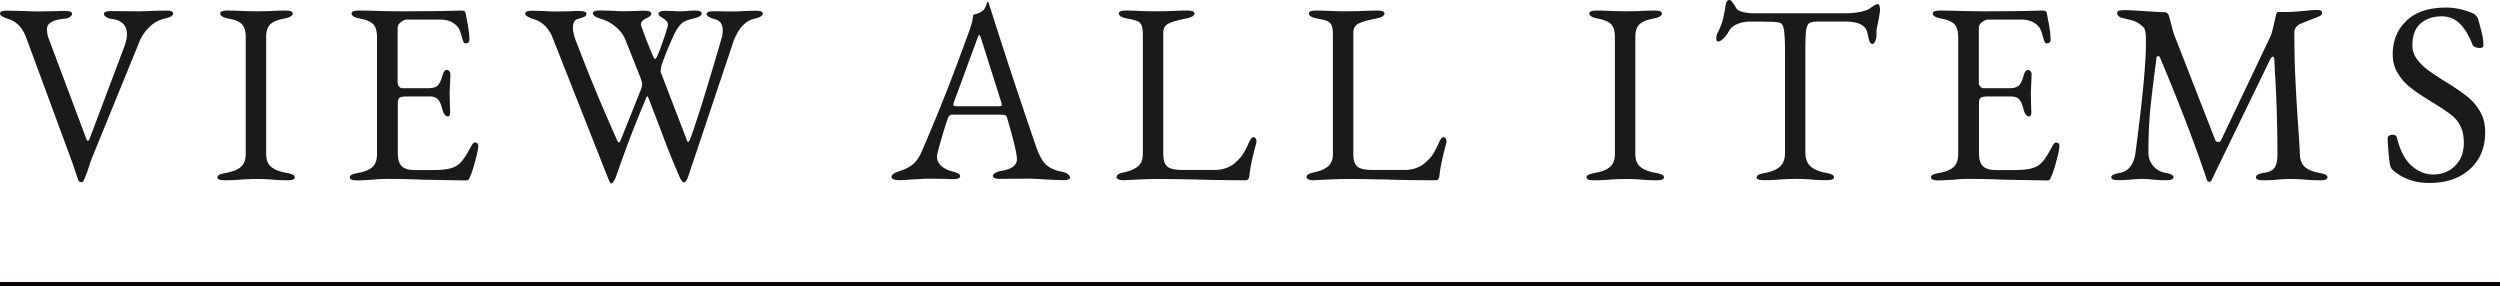 <svg data-name="レイヤー 2" xmlns="http://www.w3.org/2000/svg" viewBox="0 0 293.61 33.62"><g fill="#191a19"><path d="M9.21 21.18c-.06-.14-.27-.76-.63-1.85L3.09 4.45C2.65 3.26 1.95 2.52.99 2.24.65 2.12.4 2.01.24 1.91.08 1.81 0 1.7 0 1.58c0-.22.29-.33.87-.33l1.47.03c.92.04 1.65.06 2.19.06l2.04-.03c.28-.02.62-.03 1.02-.03.58 0 .87.11.87.33 0 .14-.09.27-.26.39s-.42.19-.73.21c-1.3.14-1.95.54-1.95 1.18 0 .38.05.72.15 1 .1.28.16.44.18.49l4.32 11.51c.04.1.09.15.15.15s.12-.06.18-.18l4.11-10.91c.2-.53.3-1 .3-1.42 0-.55-.16-.96-.47-1.26-.31-.29-.73-.47-1.24-.53-.3-.04-.54-.12-.72-.23-.18-.11-.27-.24-.27-.38 0-.22.29-.33.87-.33l2.97.03c.48 0 1.16-.02 2.04-.06l1.38-.03c.58 0 .87.11.87.33 0 .26-.33.46-.99.61-.68.16-1.28.49-1.79.98-.51.5-.9 1.05-1.15 1.65l-5.64 13.82-.21.58c-.24.79-.48 1.44-.72 1.97-.06.14-.16.21-.3.21-.16 0-.27-.07-.33-.21zm16.32-.33c0-.14.08-.25.24-.33.16-.08.41-.15.75-.21.8-.14 1.39-.38 1.77-.71.38-.33.57-.84.57-1.53V4.36c0-.71-.15-1.21-.44-1.51-.29-.3-.82-.53-1.57-.67-.66-.12-.99-.32-.99-.61 0-.22.29-.33.87-.33s1.2.02 1.92.06l1.59.03 1.44-.03c.64-.04 1.25-.06 1.83-.06s.87.11.87.33c0 .28-.33.48-.99.61-.78.14-1.33.37-1.65.68-.32.31-.48.81-.48 1.5v13.7c0 .69.19 1.2.58 1.53.39.33.98.57 1.79.71.34.06.59.13.75.21.16.08.24.19.24.33 0 .22-.29.33-.87.33-.74 0-1.38-.03-1.92-.09-.64-.04-1.17-.06-1.59-.06-.5 0-1.11.02-1.83.06-.6.06-1.27.09-2.01.09-.58 0-.87-.11-.87-.33zm15.54 0c0-.14.08-.25.24-.33.16-.08.41-.15.75-.21.78-.14 1.34-.38 1.7-.71.35-.33.52-.85.52-1.56V4.39c0-.71-.15-1.22-.43-1.53-.29-.31-.82-.54-1.57-.68-.66-.12-.99-.32-.99-.61 0-.22.29-.33.87-.33.76 0 1.68.02 2.76.06l2.55.03 4.11-.03 2.55-.06c.34 0 .52.09.54.27.04.16.12.61.26 1.33.13.73.2 1.32.2 1.79 0 .3-.14.46-.42.46-.1 0-.17-.02-.21-.06a.651.651 0 01-.12-.24c-.04-.1-.12-.36-.24-.79-.12-.42-.26-.72-.42-.88-.48-.55-1.15-.82-2.01-.82h-3.93c-.2 0-.43.1-.69.29-.26.19-.39.42-.39.68v6.42c0 .18.05.34.17.47.11.13.23.2.38.2h2.97c.56 0 .95-.1 1.17-.3.22-.2.41-.6.57-1.18.12-.44.3-.67.54-.67.08 0 .17.05.26.14s.14.21.14.35l-.03.79-.06 1.33.03 1.61.03.73c0 .34-.09.51-.27.51-.3 0-.53-.32-.69-.97-.12-.49-.29-.83-.49-1.05-.21-.21-.51-.32-.89-.32h-2.79c-.38 0-.65.05-.8.15-.15.1-.22.31-.22.64v5.82c0 .75.15 1.27.47 1.58.31.3.81.45 1.51.45h2.22c.66 0 1.2-.04 1.64-.12.43-.08.79-.21 1.09-.39.3-.2.57-.48.82-.83s.54-.85.89-1.5c.14-.26.28-.39.42-.39.26 0 .39.14.39.42 0 .26-.11.81-.33 1.65-.22.84-.42 1.46-.6 1.86-.02.04-.05.11-.09.21-.04.1-.09.18-.14.23a.28.28 0 01-.2.08c-.4 0-2.16-.03-5.28-.09-1.38-.06-2.75-.09-4.11-.09-.56 0-1.08.03-1.56.09-1.02.06-1.65.09-1.89.09-.58 0-.87-.11-.87-.33zm30.24-.18L64.83 4.25c-.48-1.05-1.2-1.72-2.16-2-.34-.12-.59-.23-.75-.33-.16-.1-.24-.21-.24-.33 0-.22.29-.33.87-.33l1.26.03c.6.04 1.07.06 1.41.06l1.8-.03c.26-.02.59-.03.99-.03.58 0 .87.11.87.33 0 .14-.07.25-.22.33s-.41.17-.77.27c-.4.1-.6.43-.6 1 0 .26.03.53.1.79s.11.43.14.51c.9 2.34 1.69 4.34 2.37 5.98.68 1.65 1.53 3.62 2.55 5.92.08.2.16.3.24.3s.15-.09.21-.27l2.34-5.85c.12-.3.18-.54.18-.7s-.08-.45-.24-.88l-1.71-4.3c-.24-.61-.63-1.13-1.17-1.58s-1.1-.75-1.68-.91c-.34-.1-.59-.21-.75-.32-.16-.11-.24-.23-.24-.35 0-.22.29-.33.87-.33l1.29.03c.64.04 1.15.06 1.53.06l1.38-.03c.24-.02.55-.03.93-.03.58 0 .87.11.87.33 0 .1-.04.19-.13.27-.09.08-.23.17-.41.27-.46.2-.69.44-.69.73 0 .04.02.12.06.24.14.4.34.95.61 1.65s.51 1.29.73 1.77c.02.04.05.12.1.23.05.11.1.17.17.17s.15-.13.27-.39c.4-.91.8-2.05 1.2-3.42.02-.06.03-.13.03-.21 0-.18-.06-.33-.17-.44-.11-.11-.27-.23-.46-.35-.02-.02-.08-.06-.18-.12a.706.706 0 01-.22-.18.314.314 0 01-.07-.21c0-.22.29-.33.87-.33l.96.03c.12.02.32.03.6.03l.87-.03c.36-.04.66-.06.9-.06.58 0 .87.11.87.33 0 .26-.33.46-.99.61-.6.14-1.02.3-1.26.49-.24.18-.5.5-.78.97-.16.28-.4.81-.73 1.58-.33.77-.61 1.48-.85 2.15-.08.18-.14.39-.18.64-.04.24-.04.42 0 .52l3.09 8.03c.04.08.07.12.09.12.06 0 .14-.1.24-.3.76-2.04 1.98-5.95 3.66-11.73.12-.36.18-.73.18-1.09 0-.71-.3-1.14-.9-1.3-.66-.18-.99-.38-.99-.61s.29-.33.87-.33l2.16.03c.38 0 .89-.02 1.53-.06l1.17-.03c.58 0 .87.11.87.33 0 .26-.33.46-.99.61-1.06.24-1.88 1.13-2.46 2.67l-5.31 15.85c-.04.12-.1.27-.2.44-.09.17-.19.26-.28.26-.08 0-.17-.06-.27-.18s-.18-.25-.24-.39A104.4 104.4 0 0177.5 15l-1.35-3.52c-.06-.12-.1-.18-.12-.18-.04 0-.11.12-.21.36-.68 1.64-1.26 3.06-1.72 4.27-.47 1.21-1.04 2.77-1.7 4.67-.08.24-.18.46-.3.65s-.24.29-.36.29c-.06 0-.2-.28-.42-.85zm33.63.4c-.16-.07-.24-.17-.24-.29 0-.26.33-.5.99-.7.58-.18 1.08-.44 1.5-.77.42-.33.78-.85 1.08-1.56 1.06-2.46 1.98-4.7 2.78-6.71.79-2.01 1.73-4.52 2.83-7.53.22-.63.36-1.21.42-1.76.06-.02.2-.07.43-.14.23-.07.44-.18.65-.32.16-.12.29-.3.38-.54s.15-.4.19-.49c.02-.02.05-.02.08-.01s.05.03.07.04c.04.1.08.21.1.33.03.12.06.23.11.33 1.48 4.71 3.26 10.1 5.34 16.18.38 1.11.8 1.86 1.26 2.26.46.39 1.05.65 1.77.77.32.06.56.16.73.29.17.13.26.27.26.41 0 .2-.29.3-.87.3l-1.62-.06c-1.12-.08-1.97-.12-2.55-.12l-3.15.03c-.58 0-.87-.12-.87-.36 0-.12.09-.24.29-.35.19-.11.42-.19.7-.23 1.22-.2 1.83-.66 1.83-1.36 0-.65-.39-2.28-1.17-4.91-.04-.14-.12-.23-.22-.27-.11-.04-.31-.06-.59-.06h-5.67c-.22 0-.39.18-.51.55-.22.65-.48 1.49-.78 2.53-.3 1.04-.45 1.65-.45 1.83 0 .42.16.79.49 1.09.33.3.74.51 1.24.64.36.1.61.19.77.27.15.08.22.19.22.33 0 .22-.29.33-.87.33-.36 0-.66-.01-.9-.03l-1.83-.03c-.34 0-.72.01-1.12.05-.41.03-.72.04-.92.04-.56.06-1.08.09-1.56.09-.26 0-.47-.04-.63-.11zm12.3-8.59c.12 0 .22 0 .3-.03.08-.02.12-.06.12-.12l-.06-.3-2.34-7.39c-.12-.36-.21-.54-.27-.54-.04 0-.12.17-.24.51l-2.73 7.42-.06.24c0 .1.05.16.14.18.09.02.26.03.49.03h4.65zm14.11 8.59c-.15-.07-.22-.16-.22-.26 0-.24.22-.41.66-.52.82-.16 1.43-.4 1.83-.73.4-.32.6-.81.6-1.46V4.06c0-.49-.05-.84-.15-1.08-.1-.23-.27-.4-.49-.5-.23-.1-.63-.2-1.19-.3-.66-.12-.99-.32-.99-.61 0-.22.29-.33.87-.33s1.22.02 1.86.06l1.5.03 1.8-.03c.76-.04 1.42-.06 1.98-.06s.87.11.87.33c0 .28-.33.48-.99.61-.94.18-1.62.37-2.04.58-.42.2-.63.57-.63 1.09v14.27c0 .67.15 1.14.45 1.42s.92.42 1.86.42h3.72c.5 0 .96-.08 1.38-.24.42-.16.74-.34.96-.55.4-.34.69-.65.89-.92.19-.27.41-.68.67-1.23.08-.2.18-.4.3-.61s.24-.3.36-.3.21.06.27.17c.06.11.09.24.09.38l-.03.15c-.26.97-.45 1.71-.55 2.23-.11.51-.2 1.06-.26 1.62-.04.34-.18.51-.42.51-2.14 0-4.11-.03-5.91-.09-2.04-.04-3.5-.06-4.38-.06-.62 0-1.38.02-2.28.06-.9.04-1.49.07-1.77.09-.26 0-.46-.04-.61-.11zm22.32 0c-.15-.07-.22-.16-.22-.26 0-.24.22-.41.66-.52.82-.16 1.43-.4 1.83-.73.4-.32.6-.81.6-1.46V4.06c0-.49-.05-.84-.15-1.08-.1-.23-.27-.4-.49-.5-.23-.1-.63-.2-1.19-.3-.66-.12-.99-.32-.99-.61 0-.22.29-.33.87-.33s1.22.02 1.86.06l1.5.03 1.8-.03c.76-.04 1.42-.06 1.98-.06s.87.11.87.33c0 .28-.33.48-.99.61-.94.18-1.62.37-2.04.58-.42.2-.63.57-.63 1.09v14.27c0 .67.15 1.14.45 1.42s.92.42 1.86.42h3.72c.5 0 .96-.08 1.38-.24.42-.16.74-.34.96-.55.4-.34.69-.65.89-.92.19-.27.41-.68.67-1.23.08-.2.18-.4.3-.61s.24-.3.36-.3.21.06.27.17c.06.11.09.24.09.38l-.03.15c-.26.97-.45 1.71-.55 2.23-.11.51-.2 1.06-.26 1.62-.04.34-.18.51-.42.51-2.14 0-4.11-.03-5.91-.09-2.04-.04-3.5-.06-4.38-.06-.62 0-1.38.02-2.28.06-.9.04-1.49.07-1.77.09-.26 0-.46-.04-.61-.11zm32.66-.22c0-.14.08-.25.24-.33.16-.08.41-.15.75-.21.8-.14 1.39-.38 1.77-.71.38-.33.57-.84.57-1.53V4.36c0-.71-.15-1.21-.44-1.51-.29-.3-.82-.53-1.57-.67-.66-.12-.99-.32-.99-.61 0-.22.29-.33.87-.33s1.2.02 1.92.06l1.59.03 1.44-.03c.64-.04 1.25-.06 1.83-.06s.87.11.87.33c0 .28-.33.48-.99.61-.78.14-1.33.37-1.65.68-.32.31-.48.81-.48 1.5v13.7c0 .69.19 1.2.58 1.53.39.33.98.57 1.79.71.34.06.59.13.75.21.16.08.24.19.24.33 0 .22-.29.33-.87.33-.74 0-1.38-.03-1.92-.09-.64-.04-1.17-.06-1.59-.06-.5 0-1.11.02-1.83.06-.6.06-1.27.09-2.01.09-.58 0-.87-.11-.87-.33zm19.98 0c0-.14.08-.25.24-.33.16-.08.41-.15.75-.21.78-.14 1.36-.39 1.76-.76.39-.36.58-.9.58-1.61V6.18c0-1.35-.05-2.27-.14-2.74s-.26-.73-.49-.77c-.26-.06-.57-.1-.92-.11-.35 0-.76-.02-1.21-.02h-1.41c-.52 0-1.01.1-1.47.3-.46.2-.79.5-.99.88-.12.24-.31.5-.56.76-.25.26-.48.39-.67.39-.14 0-.21-.13-.21-.39 0-.2.05-.4.15-.61.28-.55.48-1.05.6-1.5.12-.46.23-1.02.33-1.68.06-.46.23-.7.51-.7.06 0 .17.11.34.33.17.22.3.43.41.64.12.2.38.35.79.45.41.1.84.15 1.31.15h10.56c1.24 0 2.19-.15 2.85-.46.12-.06.29-.18.53-.35.23-.17.44-.26.64-.26.06 0 .11.08.15.23.04.15.06.31.06.47 0 .08-.04.36-.12.85l-.18.91c-.08.24-.12.54-.12.88v.36c0 .2-.05.41-.14.64-.09.22-.21.33-.34.33s-.25-.1-.33-.29c-.08-.19-.16-.51-.24-.95-.08-.44-.33-.79-.75-1.03s-1.09-.36-2.01-.36h-3.03c-.5 0-.85.06-1.04.18-.19.12-.31.41-.38.86-.06.45-.09 1.27-.09 2.44v11.91c0 .71.2 1.24.6 1.61.4.36.99.62 1.77.76.34.06.59.13.75.21.16.08.24.19.24.33 0 .22-.29.33-.87.33-.74 0-1.38-.03-1.92-.09-.64-.04-1.17-.06-1.59-.06-.5 0-1.11.02-1.83.06-.6.06-1.27.09-2.01.09-.58 0-.87-.11-.87-.33zm20.46 0c0-.14.08-.25.24-.33.16-.08.41-.15.75-.21.78-.14 1.34-.38 1.7-.71.35-.33.52-.85.52-1.56V4.39c0-.71-.15-1.22-.43-1.53-.29-.31-.82-.54-1.57-.68-.66-.12-.99-.32-.99-.61 0-.22.29-.33.87-.33.76 0 1.68.02 2.76.06l2.55.03 4.11-.03 2.55-.06c.34 0 .52.09.54.27.04.16.12.61.26 1.33.13.73.2 1.32.2 1.79 0 .3-.14.46-.42.46-.1 0-.17-.02-.21-.06a.651.651 0 01-.12-.24c-.04-.1-.12-.36-.24-.79-.12-.42-.26-.72-.42-.88-.48-.55-1.15-.82-2.01-.82h-3.93c-.2 0-.43.1-.69.29-.26.19-.39.42-.39.68v6.42c0 .18.05.34.17.47.11.13.23.2.38.2h2.97c.56 0 .95-.1 1.17-.3.22-.2.41-.6.57-1.18.12-.44.3-.67.54-.67.08 0 .17.05.26.14s.14.21.14.35l-.03.79-.06 1.33.03 1.61.03.73c0 .34-.09.51-.27.51-.3 0-.53-.32-.69-.97-.12-.49-.29-.83-.49-1.05-.21-.21-.51-.32-.89-.32h-2.79c-.38 0-.65.05-.8.15-.15.1-.22.31-.22.64v5.82c0 .75.15 1.27.47 1.58.31.3.81.45 1.51.45h2.22c.66 0 1.2-.04 1.64-.12.43-.08.79-.21 1.09-.39.3-.2.57-.48.82-.83s.54-.85.89-1.5c.14-.26.28-.39.42-.39.26 0 .39.14.39.42 0 .26-.11.81-.33 1.65-.22.84-.42 1.46-.6 1.86-.02.04-.05.11-.09.21-.04.1-.09.18-.14.23a.28.28 0 01-.2.08c-.4 0-2.16-.03-5.28-.09-1.38-.06-2.75-.09-4.11-.09-.56 0-1.08.03-1.56.09-1.02.06-1.65.09-1.89.09-.58 0-.87-.11-.87-.33zm21.18 0c0-.14.08-.25.24-.33.16-.08.41-.15.75-.21 1.04-.18 1.66-.97 1.86-2.36.82-6.22 1.23-10.52 1.23-12.91 0-.46-.01-.8-.03-1-.02-.22-.06-.41-.1-.56-.05-.15-.17-.3-.34-.44-.32-.28-.64-.47-.95-.58-.31-.1-.75-.21-1.3-.33a.982.982 0 01-.48-.23c-.12-.11-.18-.24-.18-.38s.08-.23.26-.27c.17-.04.42-.06.77-.06.26 0 1.01.04 2.25.12 1.24.08 1.99.12 2.25.12.28 0 .47.16.57.49l.21.79c.18.73.33 1.24.45 1.54l4.74 12.15c.06.18.19.27.39.27.14 0 .24-.06.3-.18l5.91-12.42c.24-.91.42-1.67.54-2.27.06-.26.16-.39.3-.39h1.08c.3 0 1.02-.05 2.16-.15.52-.06.94-.09 1.26-.09.42 0 .63.1.63.3 0 .14-.06.25-.16.33-.11.08-.32.18-.61.3-.18.06-.42.15-.72.27l-1.05.42c-.22.1-.4.24-.53.42s-.19.38-.19.61c0 1.78.03 3.44.1 5s.17 3.37.31 5.45c.12 1.66.2 2.95.24 3.88.02.63.21 1.11.57 1.44.36.33.92.57 1.68.71.34.06.59.13.75.21.16.08.24.19.24.33 0 .22-.29.33-.87.33-.74 0-1.38-.03-1.92-.09-.64-.04-1.17-.06-1.59-.06-.34 0-.79.02-1.35.06-.44.06-1.04.09-1.8.09-.58 0-.87-.11-.87-.33 0-.28.33-.46.99-.55.58-.08.98-.28 1.2-.61.22-.32.33-.85.33-1.58 0-2.06-.04-3.96-.1-5.71-.07-1.75-.12-2.78-.14-3.11-.04-.5-.08-1.28-.12-2.33-.02-.2-.08-.3-.18-.3-.08 0-.18.1-.3.3l-6.9 14.21c-.02.12-.11.18-.27.18-.12 0-.21-.07-.27-.21-1.38-4.14-3.22-8.94-5.52-14.39-.04-.1-.11-.15-.21-.15s-.16.05-.18.15c-.36 2.69-.61 4.76-.75 6.21-.14 1.45-.21 3.11-.21 4.97 0 .57.17 1.07.52 1.52.35.44.83.73 1.43.85.34.06.59.13.75.21.16.08.24.19.24.33 0 .22-.29.33-.87.33-.74 0-1.31-.03-1.71-.09-.4-.04-.77-.06-1.11-.06-.3 0-.65.02-1.05.06-.78.06-1.34.09-1.68.09-.58 0-.87-.11-.87-.33zm33.15-.79c-.22-.22-.35-.42-.39-.61-.08-.36-.17-1.2-.27-2.52l-.03-.67c0-.14.05-.25.17-.32.11-.07.26-.11.44-.11.26 0 .42.11.48.33.36 1.47.92 2.57 1.69 3.27.77.71 1.62 1.06 2.57 1.06 1.04 0 1.9-.34 2.58-1.02.68-.68 1.02-1.57 1.02-2.68 0-.79-.13-1.44-.38-1.95s-.6-.95-1.04-1.3c-.44-.35-1.1-.8-1.98-1.35l-.6-.36c-.98-.61-1.75-1.13-2.31-1.58-.56-.44-1.04-.99-1.44-1.64-.4-.65-.6-1.38-.6-2.21 0-1.62.54-2.94 1.62-3.97 1.08-1.03 2.63-1.54 4.65-1.54 1.02 0 2.07.22 3.15.67.14.06.27.16.39.3s.2.29.24.45c.2.71.35 1.28.45 1.71.1.43.15.86.15 1.29 0 .22-.15.33-.45.33-.18 0-.36-.04-.53-.12-.17-.08-.28-.18-.31-.3-.44-1.11-.95-1.94-1.52-2.48-.57-.55-1.27-.82-2.08-.82-1 0-1.83.28-2.48.83-.65.56-.97 1.43-.97 2.62 0 .57.18 1.09.54 1.58.36.49.81.93 1.36 1.33s1.31.91 2.3 1.51c.94.59 1.7 1.11 2.28 1.58.58.46 1.07 1.04 1.47 1.73.4.69.6 1.5.6 2.45 0 1.8-.6 3.24-1.8 4.32-1.2 1.08-2.78 1.62-4.74 1.62-1.68 0-3.09-.48-4.23-1.45z"/><path stroke="#090000" stroke-miterlimit="10" stroke-width=".5" d="M0 33.37h293.61"/></g></svg>